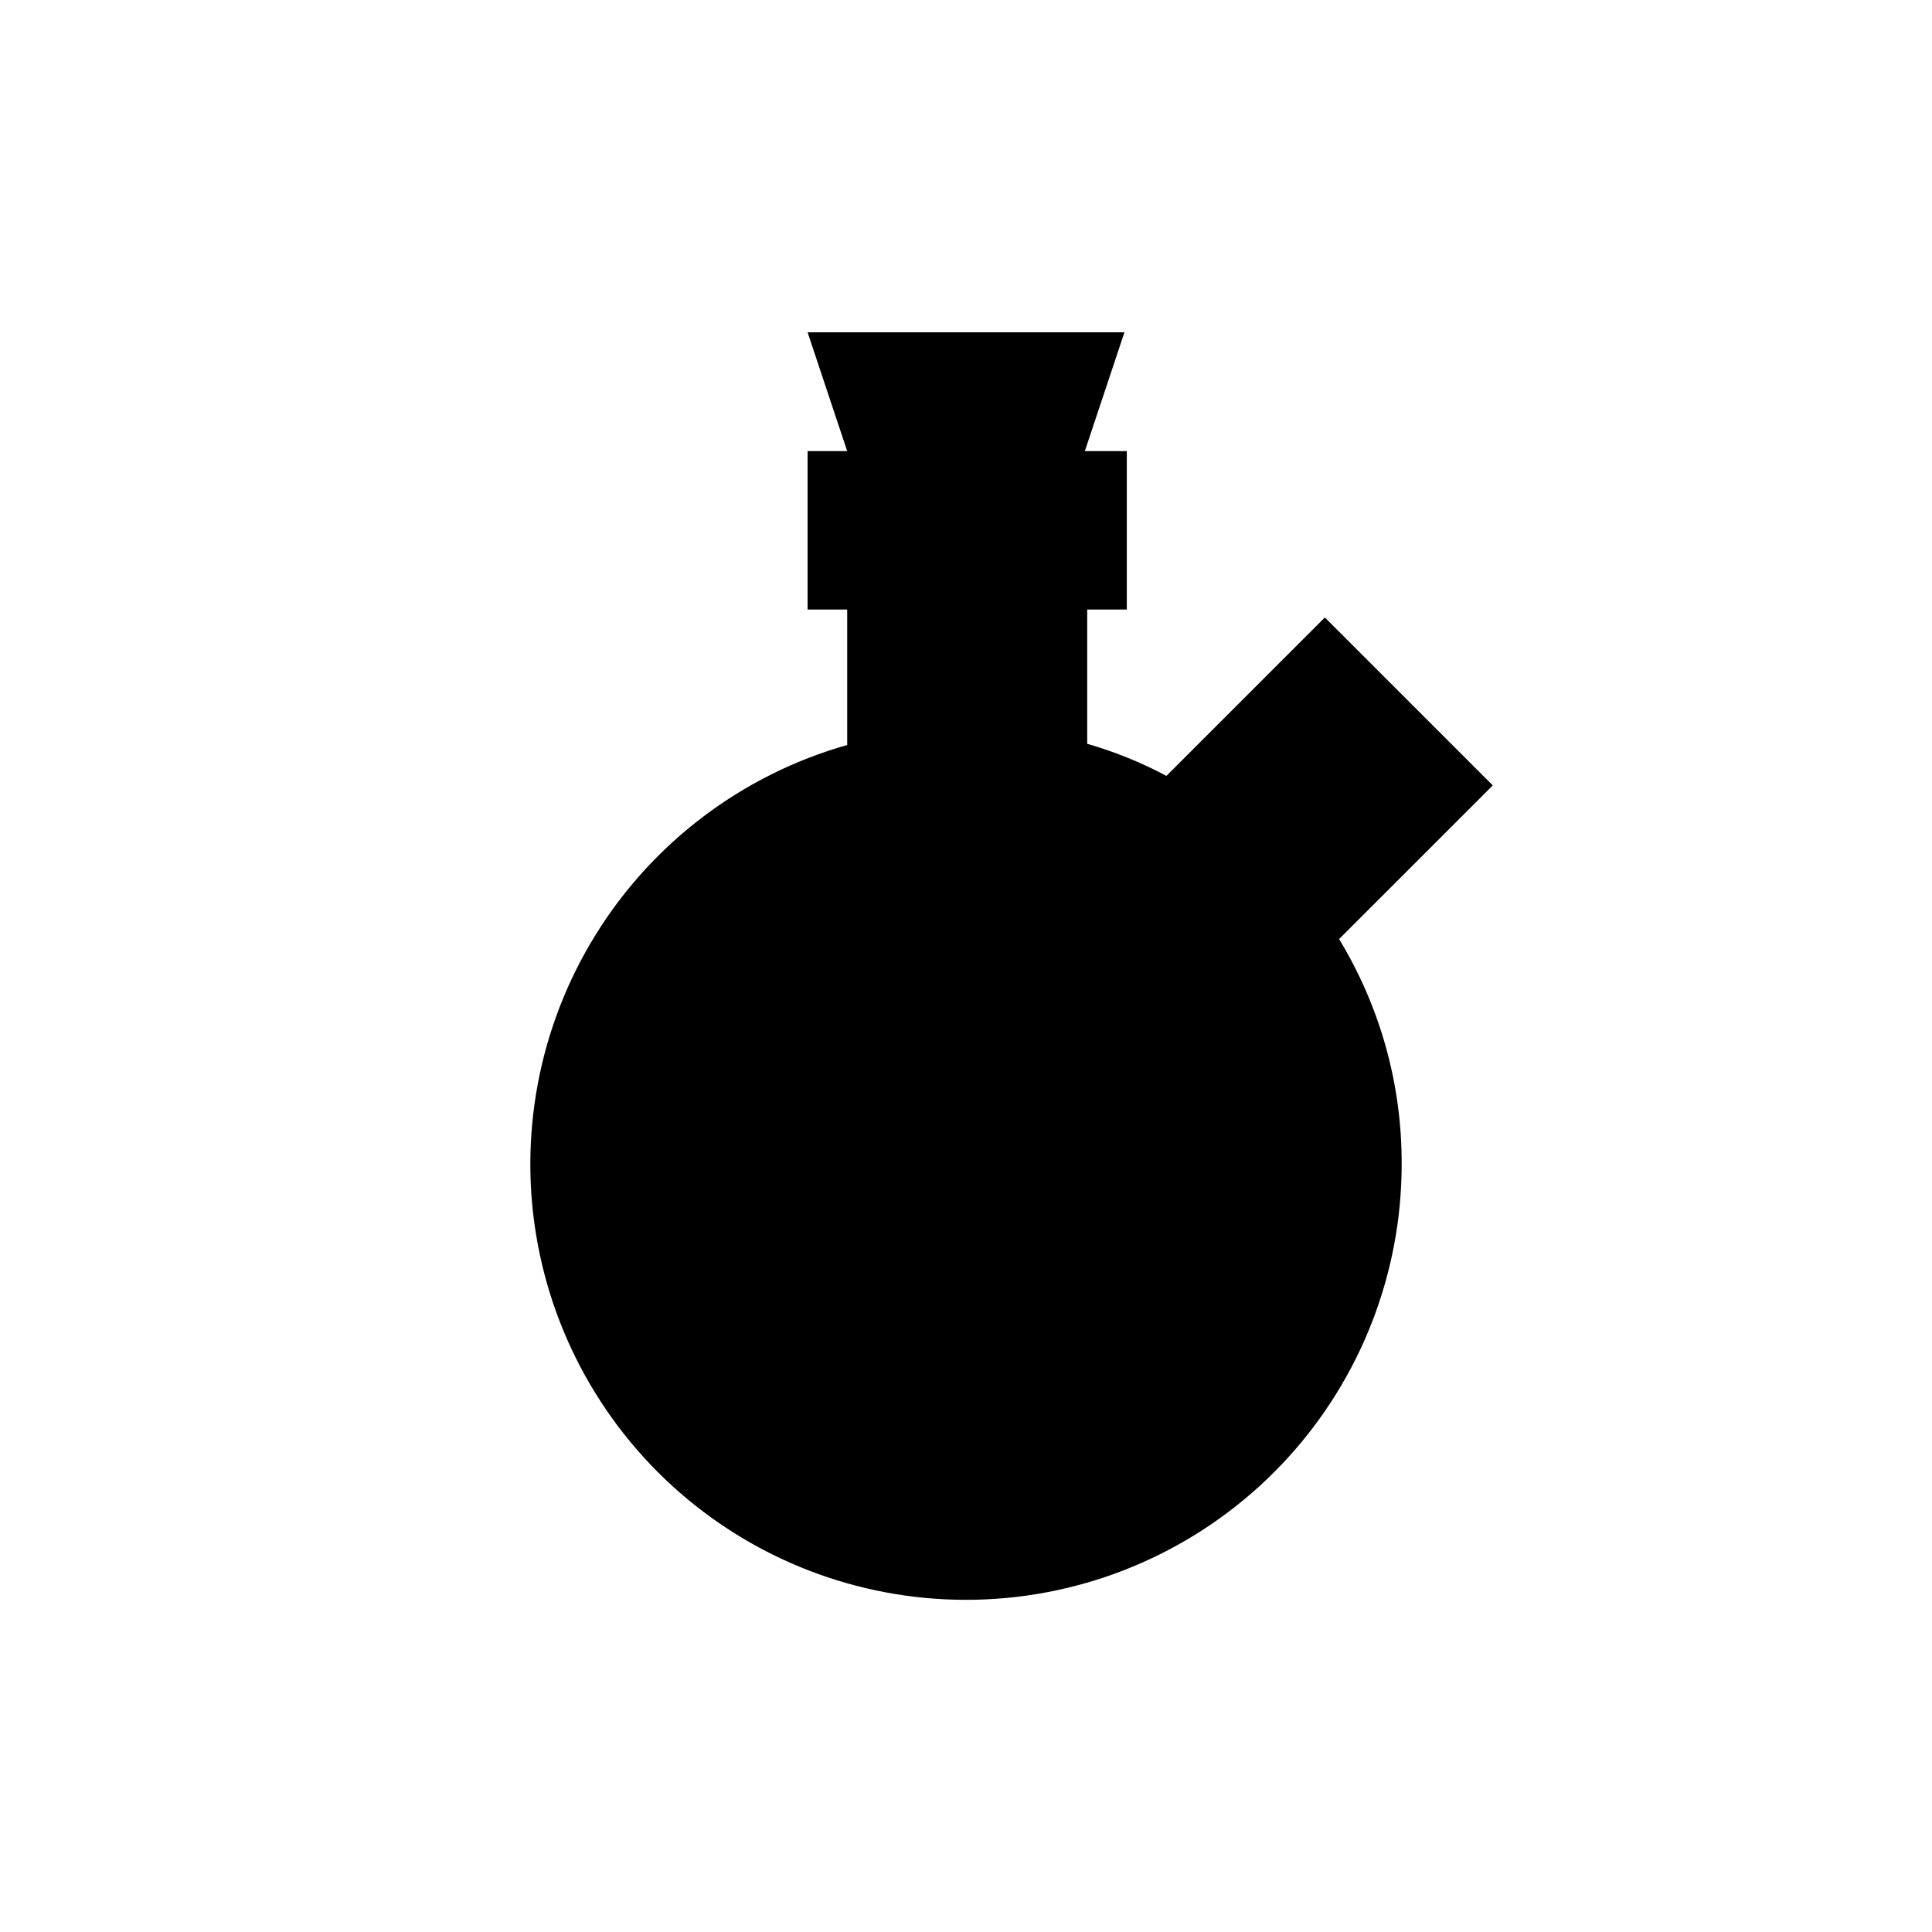 <?xml version="1.0" encoding="UTF-8"?>
<!-- Uploaded to: ICON Repo, www.svgrepo.com, Generator: ICON Repo Mixer Tools -->
<svg fill="#000000" width="800px" height="800px" version="1.1" viewBox="144 144 512 512" xmlns="http://www.w3.org/2000/svg">
 <path d="m539.6 352.14-44.504-44.504-41.984 41.984c-6.68-3.566-13.715-6.414-20.992-8.5v-35.582h10.496v-41.984h-11.125l10.496-31.488h-83.969l10.496 31.488h-10.496v41.984h10.496v35.895c-27.695 7.852-51.457 25.762-66.629 50.227-15.172 24.461-20.66 53.707-15.387 82.004 5.273 28.301 20.926 53.605 43.891 70.961 22.965 17.355 51.586 25.508 80.25 22.855 28.66-2.652 55.301-15.914 74.691-37.191 19.391-21.273 30.133-49.023 30.125-77.805 0.07-21.023-5.668-41.652-16.582-59.621z"/>
</svg>